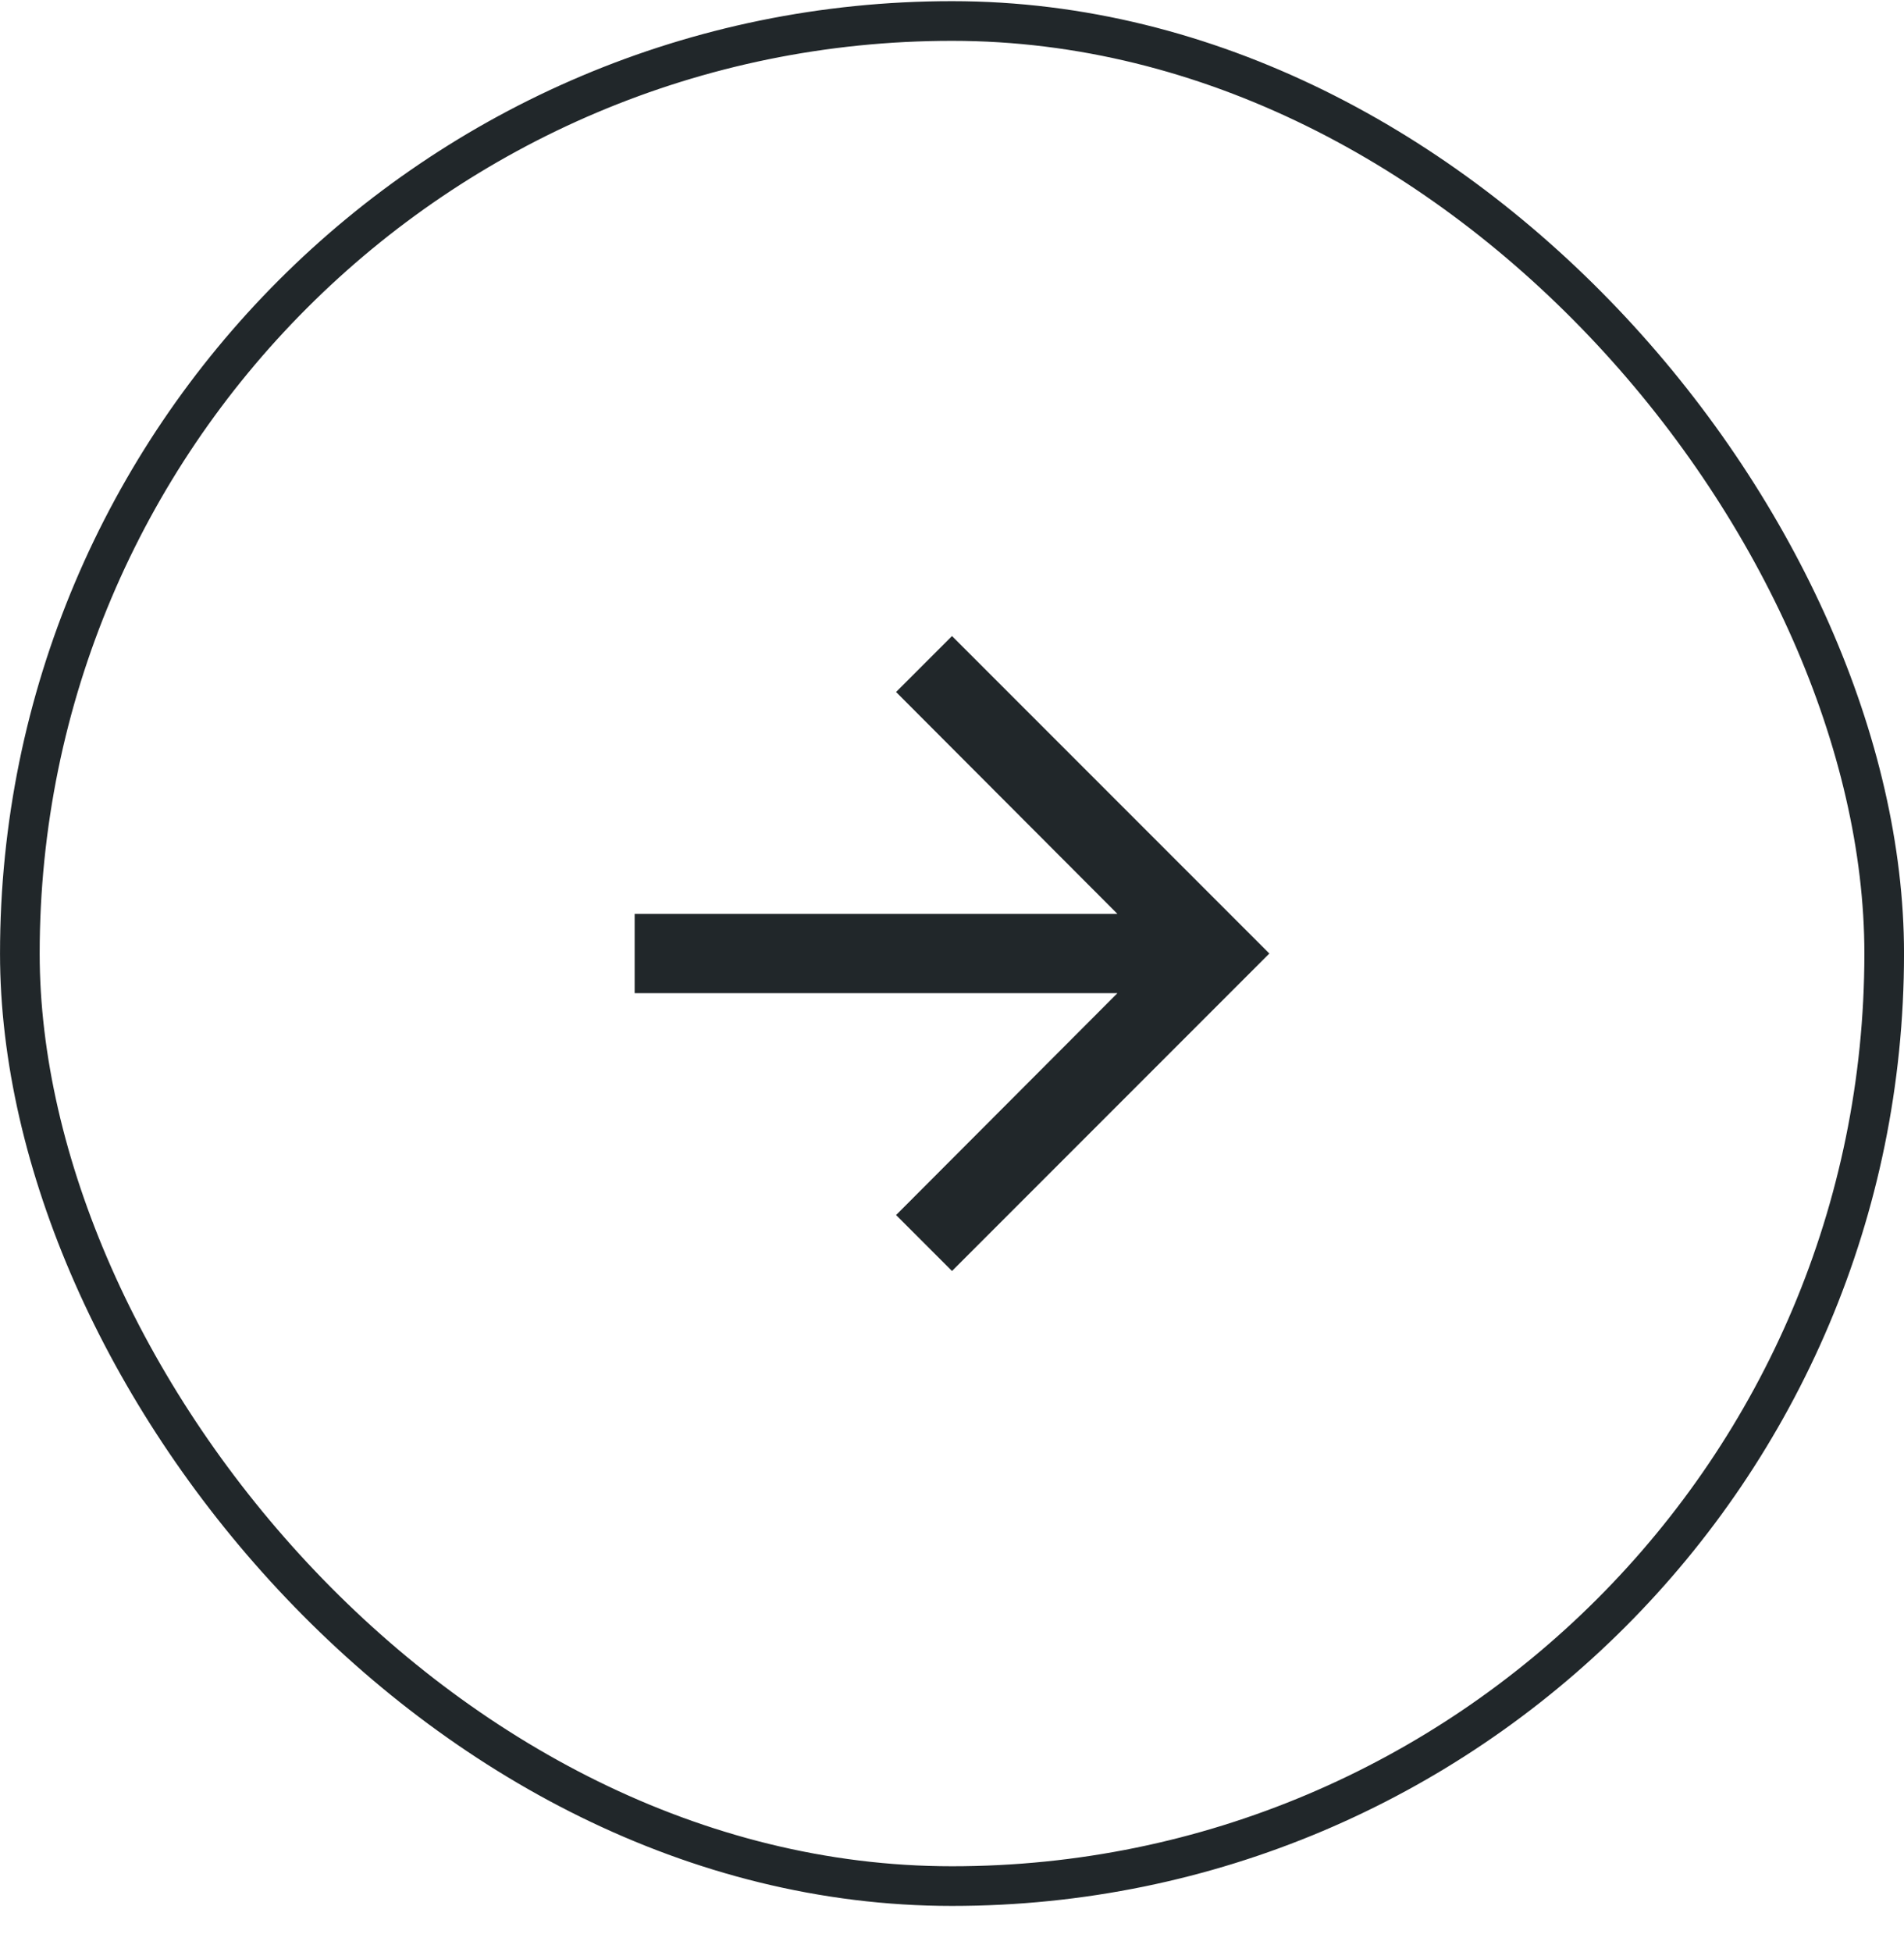 <?xml version="1.0" encoding="UTF-8"?> <svg xmlns="http://www.w3.org/2000/svg" width="40" height="41" viewBox="0 0 40 41" fill="none"><rect x="0.417" y="0.441" width="39.167" height="39.167" rx="19.583" stroke="#21272A" stroke-width="0.833"></rect><path d="M20 13.357L18.825 14.532L23.475 19.191H13.333V20.857H23.475L18.825 25.516L20 26.691L26.667 20.024L20 13.357Z" fill="#21272A"></path></svg> 